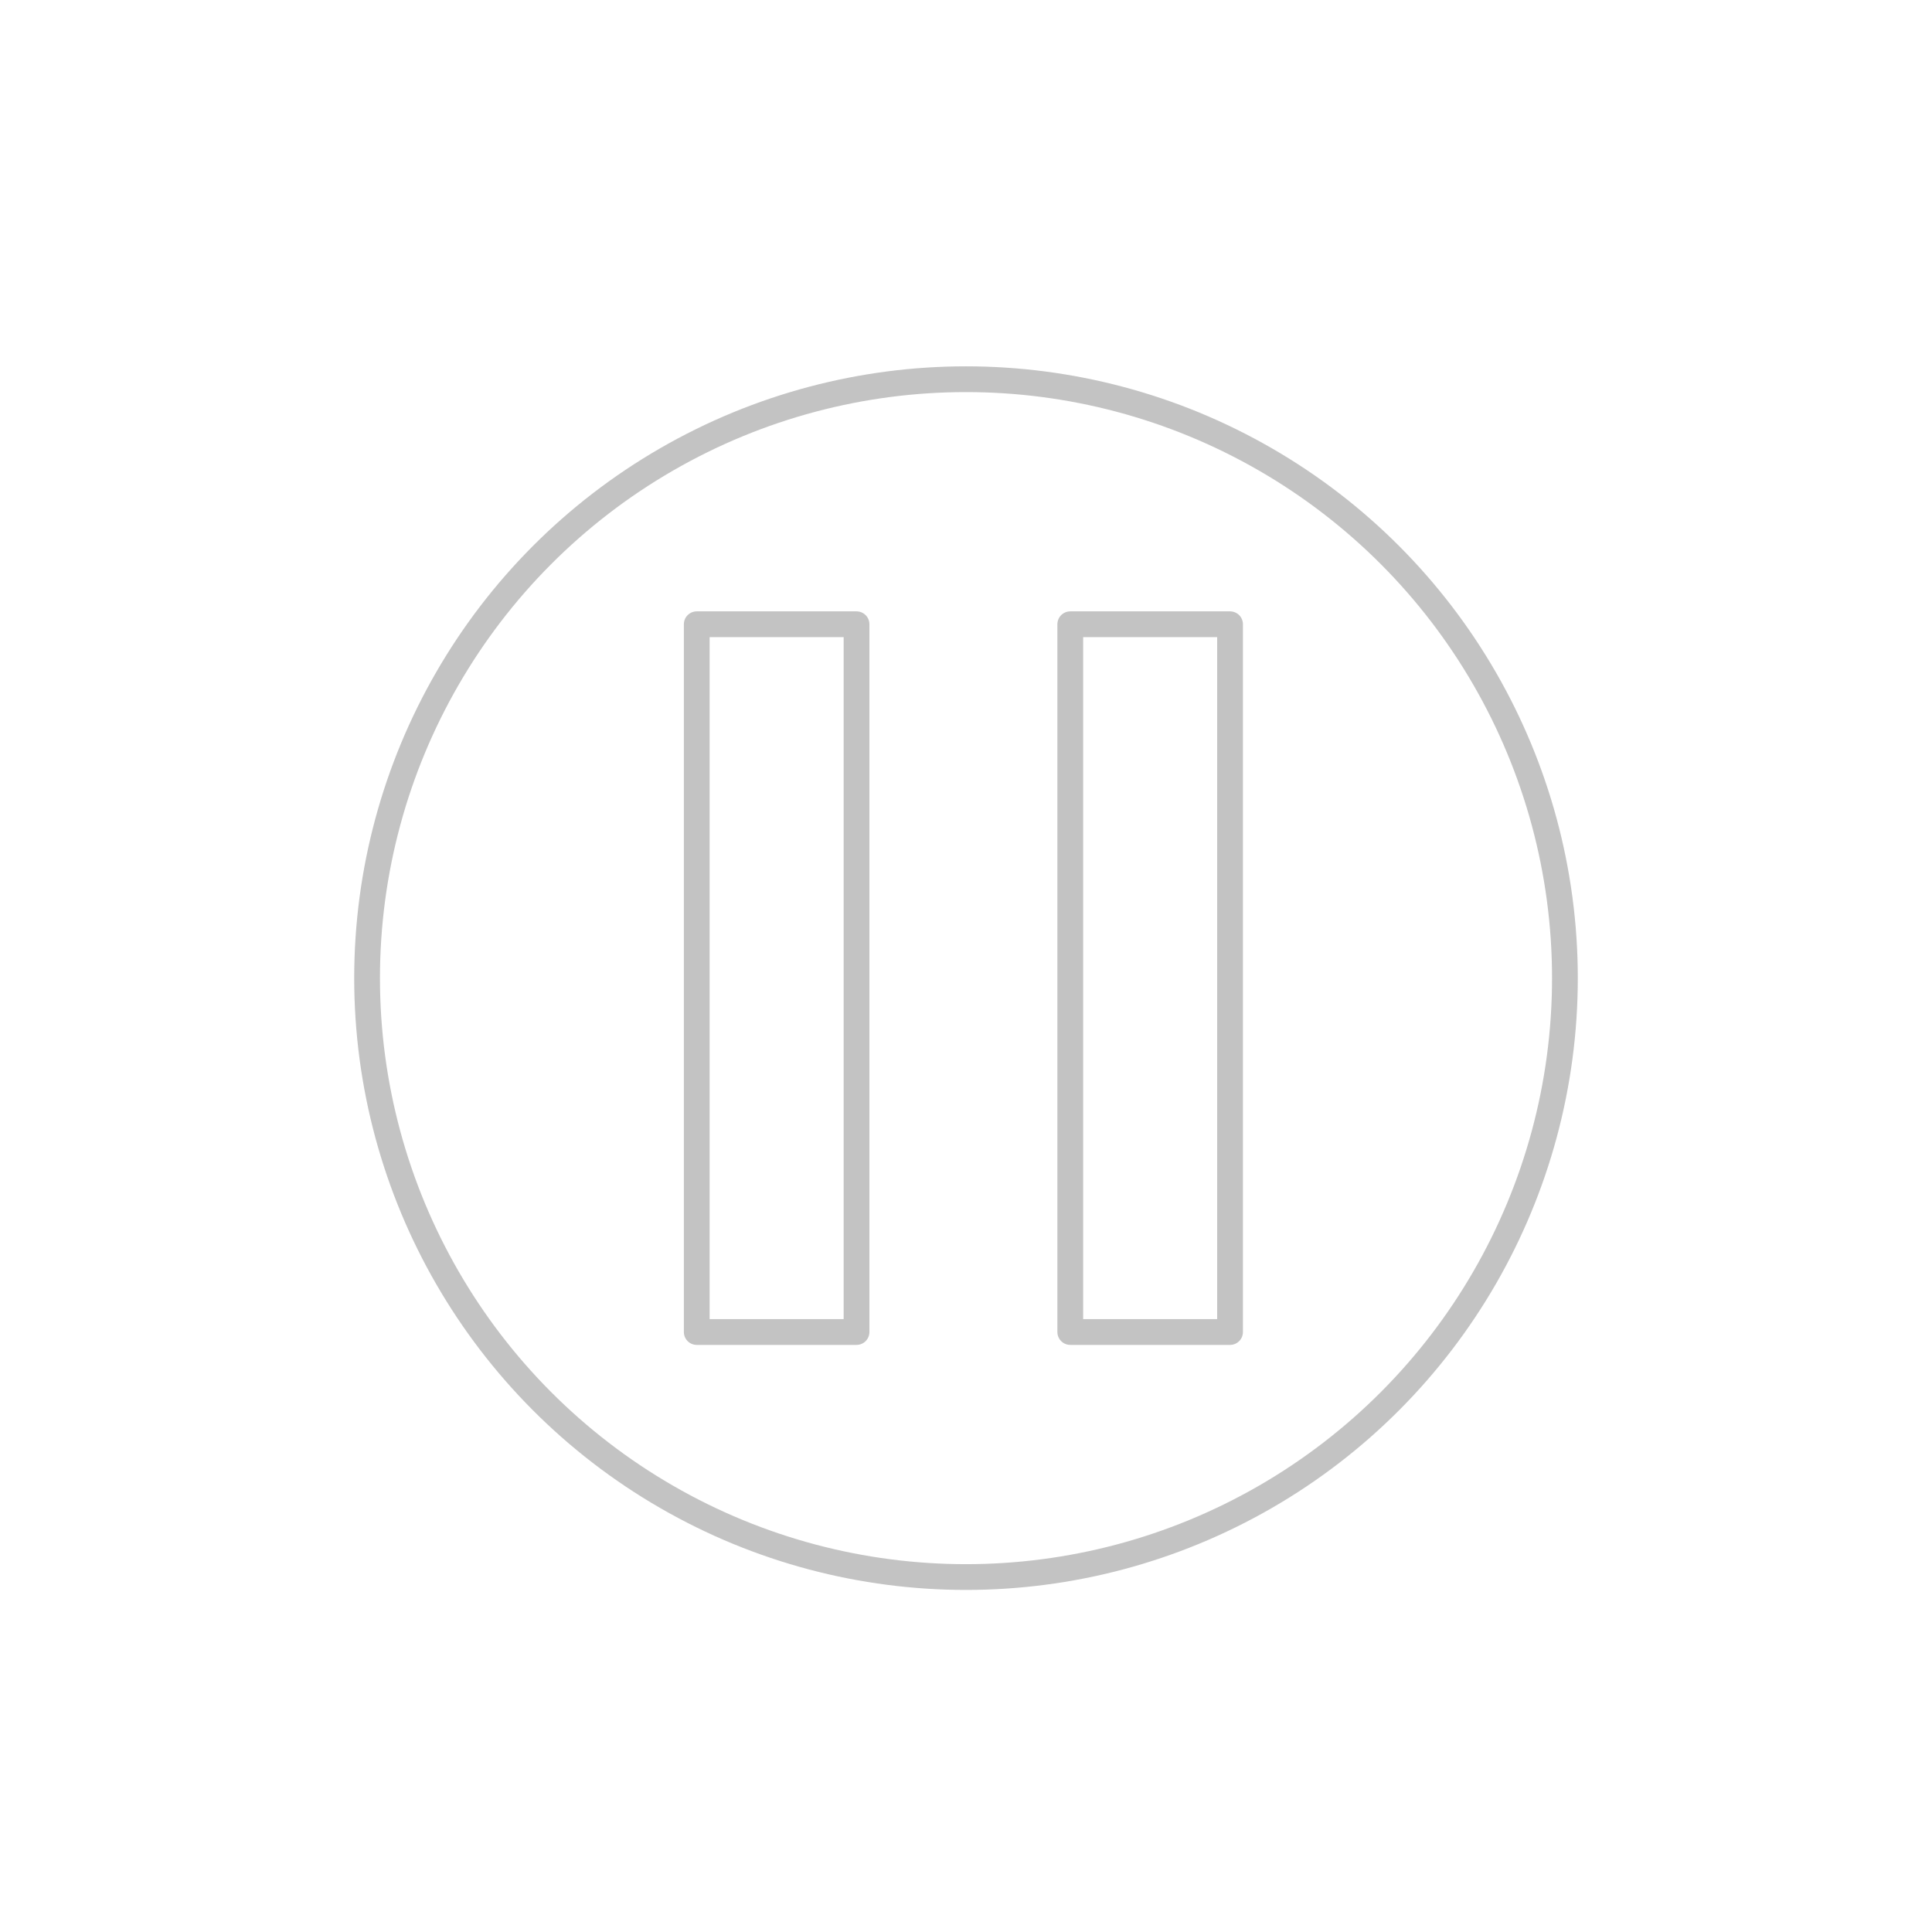 <?xml version="1.0" encoding="utf-8"?>
<!-- Generator: Adobe Illustrator 16.0.3, SVG Export Plug-In . SVG Version: 6.00 Build 0)  -->
<!DOCTYPE svg PUBLIC "-//W3C//DTD SVG 1.1//EN" "http://www.w3.org/Graphics/SVG/1.1/DTD/svg11.dtd">
<svg version="1.1" id="Layer_1" xmlns="http://www.w3.org/2000/svg" xmlns:xlink="http://www.w3.org/1999/xlink" x="0px" y="0px"
	 width="150px" height="150px" viewBox="0 0 150 150" enable-background="new 0 0 150 150" xml:space="preserve">
<rect x="54.095" y="48.466" fill="none" stroke="#C3C3C3" stroke-width="2" stroke-linecap="round" stroke-linejoin="round" stroke-miterlimit="10" width="12.406" height="54.952"/>
<rect x="83.095" y="48.466" fill="none" stroke="#C3C3C3" stroke-width="2" stroke-linecap="round" stroke-linejoin="round" stroke-miterlimit="10" width="12.406" height="54.952"/>
<circle fill="none" stroke="#C3C3C3" stroke-width="2" stroke-linecap="round" stroke-linejoin="round" stroke-miterlimit="10" cx="75" cy="75.942" r="46.5"/>
</svg>
